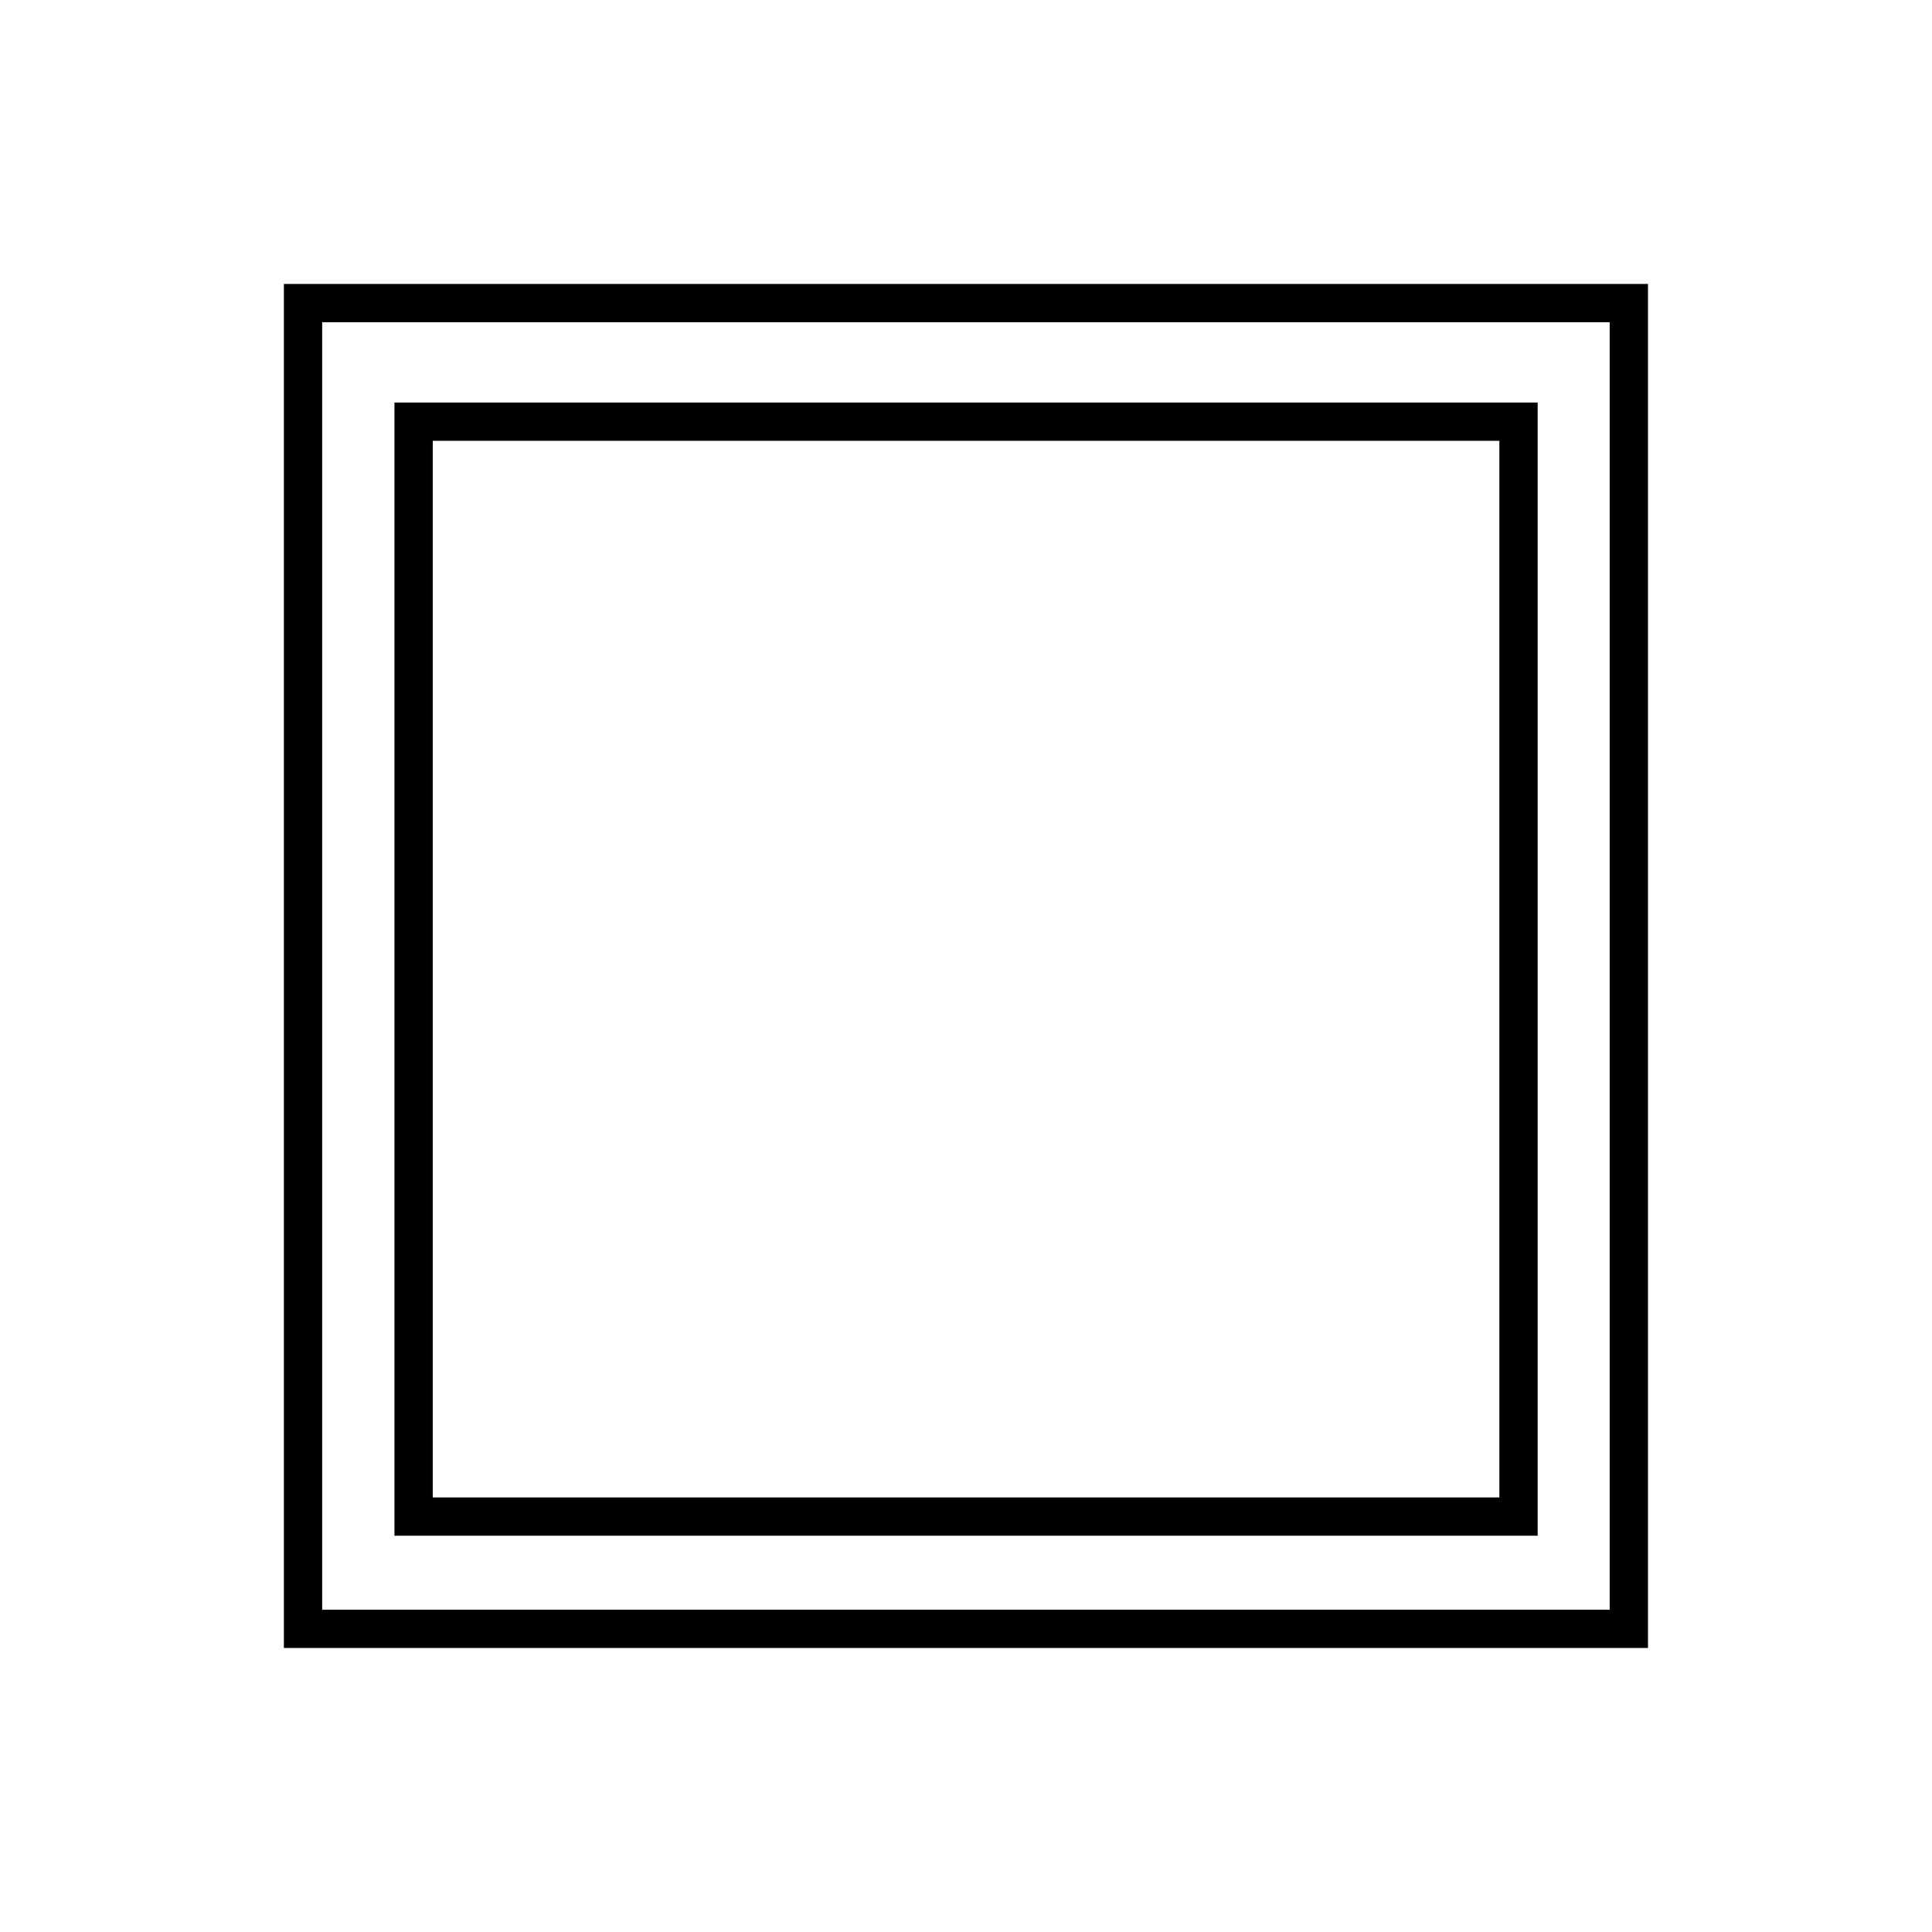 <?xml version="1.0" encoding="utf-8"?>
<!-- Generator: Adobe Illustrator 16.0.3, SVG Export Plug-In . SVG Version: 6.00 Build 0)  -->
<!DOCTYPE svg PUBLIC "-//W3C//DTD SVG 1.1//EN" "http://www.w3.org/Graphics/SVG/1.1/DTD/svg11.dtd">
<svg version="1.1" id="Layer_1" xmlns="http://www.w3.org/2000/svg" xmlns:xlink="http://www.w3.org/1999/xlink" x="0px" y="0px"
	 width="50px" height="50px" viewBox="0 0 50 50" enable-background="new 0 0 50 50" xml:space="preserve">
<g>
	<g>
		<defs>
			<rect id="SVGID_1_" width="50.003" height="50.003"/>
		</defs>
		<clipPath id="SVGID_2_">
			<use xlink:href="#SVGID_1_"  overflow="visible"/>
		</clipPath>
		
			<rect x="7.842" y="7.844" clip-path="url(#SVGID_2_)" fill="none" stroke="#000000" stroke-width="0.991" stroke-miterlimit="22.926" width="34.312" height="34.31"/>
	</g>
</g>
<rect x="10.704" y="10.913" fill="none" stroke="#000000" stroke-width="0.991" stroke-miterlimit="22.926" width="28.595" height="28.336"/>
<g display="none">
	<g display="inline">
		
			<line fill="none" stroke="#000000" stroke-width="0.5" stroke-miterlimit="22.926" stroke-dasharray="2.006,0.9" x1="25.083" y1="11" x2="25.083" y2="39.25"/>
	</g>
</g>
<g display="none">
	
		<circle display="inline" fill-rule="evenodd" clip-rule="evenodd" fill="none" stroke="#231F20" stroke-width="0.5" stroke-miterlimit="22.926" cx="24.969" cy="31.383" r="0.436"/>
	
		<ellipse display="inline" fill-rule="evenodd" clip-rule="evenodd" fill="none" stroke="#231F20" stroke-width="0.5" stroke-miterlimit="22.926" cx="24.989" cy="35.716" rx="0.767" ry="0.76"/>
	
		<path display="inline" fill-rule="evenodd" clip-rule="evenodd" fill="#FFFFFF" stroke="#231F20" stroke-width="0.5" stroke-miterlimit="22.926" d="
		M24.991,31.851c0.938,0,2.152,2.015,1.501,3.648c-0.126,0.316-0.831,0.3-1.505,0.292c-0.709-0.004-1.379,0.04-1.496-0.292
		C22.969,34.003,23.761,31.851,24.991,31.851z"/>
</g>
</svg>
